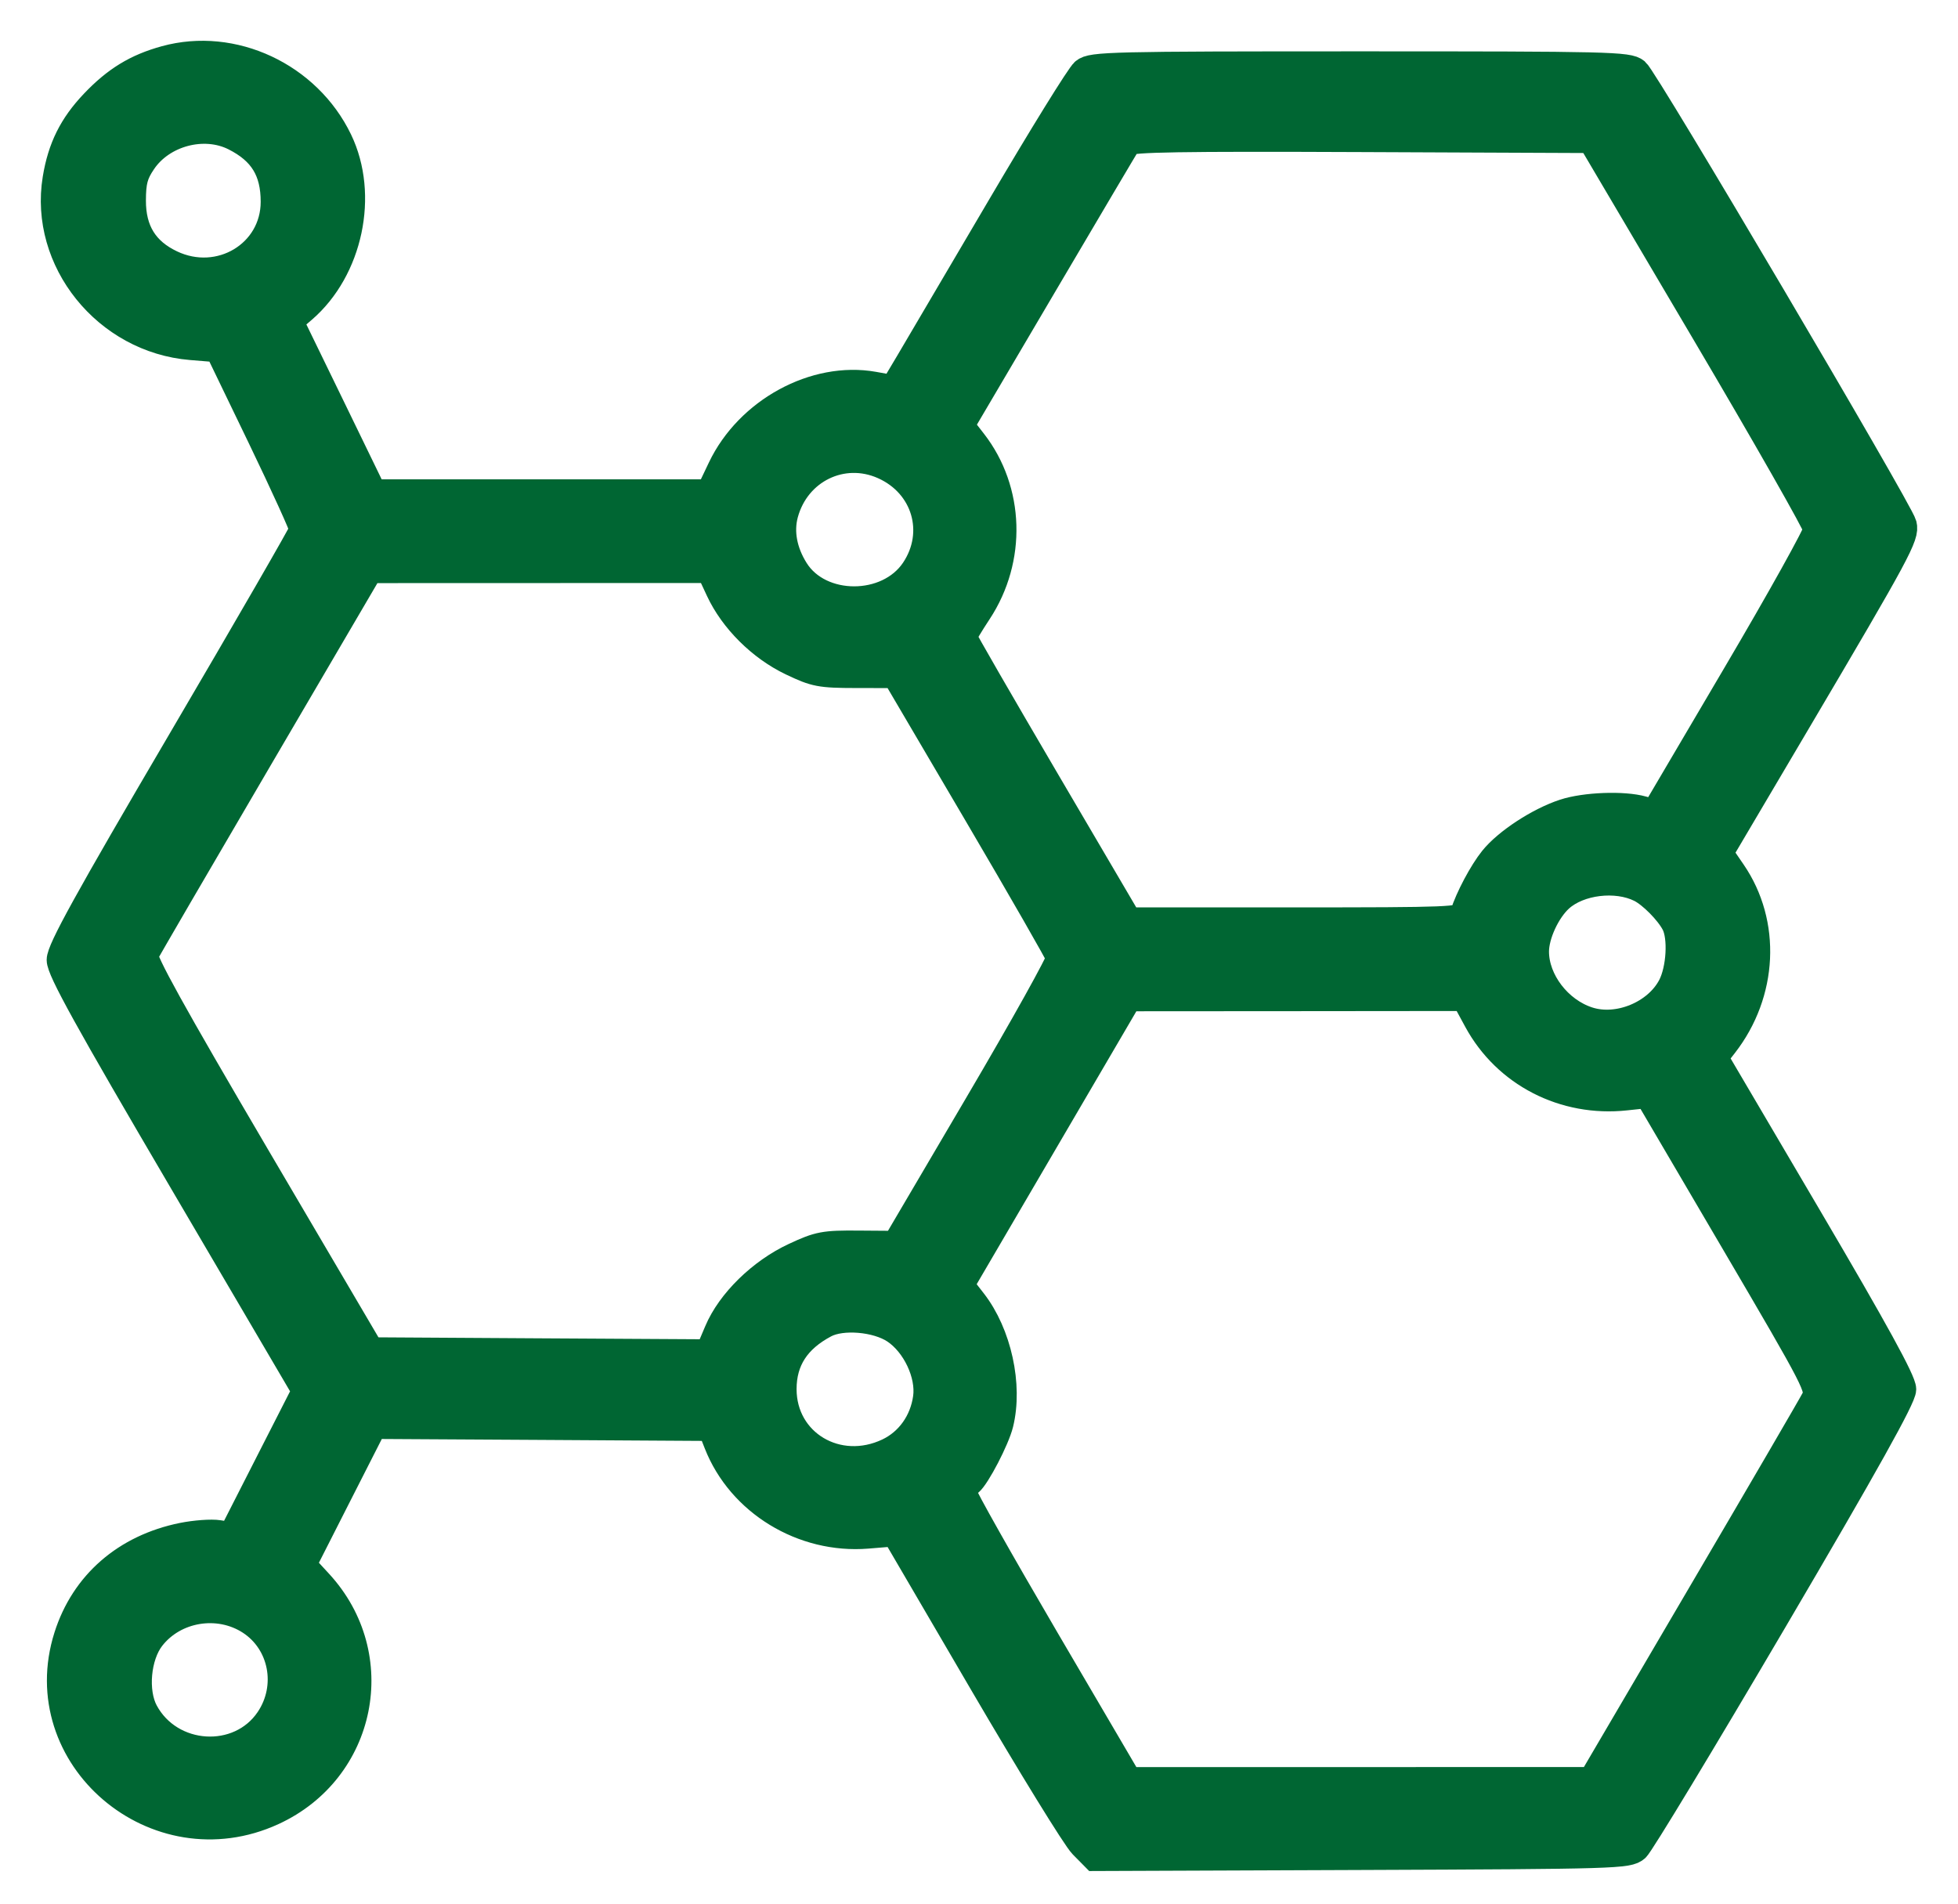 <svg width="36" height="35" viewBox="0 0 36 35" fill="none" xmlns="http://www.w3.org/2000/svg">
<mask id="path-1-outside-1_4310_824" maskUnits="userSpaceOnUse" x="0" y="0" width="36" height="35" fill="black">
<rect fill="white" width="36" height="35"/>
<path fill-rule="evenodd" clip-rule="evenodd" d="M3.041 1.091C2.507 1.238 2.132 1.467 1.726 1.893C1.33 2.309 1.126 2.719 1.033 3.288C0.787 4.789 1.955 6.242 3.513 6.37L4.013 6.411L4.797 8.035C5.227 8.928 5.576 9.694 5.571 9.739C5.567 9.783 4.56 11.527 3.335 13.614C1.604 16.563 1.108 17.463 1.108 17.649C1.108 17.835 1.61 18.744 3.363 21.73L5.618 25.572L4.939 26.904L4.26 28.237L4.019 28.198C3.887 28.177 3.588 28.199 3.355 28.246C2.309 28.458 1.546 29.123 1.24 30.089C0.537 32.305 2.871 34.296 5.016 33.31C6.677 32.547 7.102 30.444 5.865 29.103L5.562 28.774L6.214 27.49L6.867 26.206L9.97 26.224L13.074 26.243L13.191 26.54C13.615 27.62 14.76 28.319 15.947 28.223L16.456 28.181L18.066 30.936C18.952 32.451 19.778 33.794 19.903 33.92L20.13 34.15L25.03 34.131C29.719 34.113 29.936 34.106 30.079 33.979C30.161 33.906 31.298 32.026 32.605 29.802C34.305 26.909 34.982 25.696 34.982 25.543C34.982 25.391 34.476 24.469 33.25 22.385L31.518 19.441L31.702 19.205C32.436 18.259 32.497 16.977 31.852 16.036L31.613 15.687L33.04 13.271C34.895 10.13 35.045 9.853 34.992 9.646C34.926 9.388 30.245 1.456 30.077 1.317C29.939 1.202 29.59 1.194 25.007 1.194C20.425 1.194 20.075 1.202 19.936 1.317C19.853 1.384 19.156 2.512 18.386 3.822C17.616 5.132 16.86 6.416 16.706 6.676L16.425 7.148L16.064 7.083C14.985 6.891 13.762 7.557 13.26 8.61L13.044 9.063H9.952H6.861L6.093 7.482L5.324 5.901L5.571 5.689C6.422 4.955 6.713 3.585 6.229 2.581C5.656 1.392 4.282 0.75 3.041 1.091ZM4.313 2.522C4.824 2.78 5.043 3.136 5.043 3.71C5.043 4.669 4.038 5.271 3.147 4.847C2.662 4.617 2.431 4.242 2.433 3.686C2.434 3.336 2.47 3.199 2.624 2.971C2.979 2.443 3.749 2.238 4.313 2.522ZM31.328 6.077C32.469 8.009 33.405 9.654 33.408 9.731C33.41 9.808 32.74 11.014 31.917 12.41L30.422 14.949L30.201 14.887C29.851 14.788 29.142 14.815 28.759 14.941C28.293 15.094 27.707 15.477 27.448 15.798C27.256 16.036 27.003 16.512 26.91 16.81C26.875 16.924 26.664 16.933 23.81 16.933H20.748L19.228 14.344C18.392 12.92 17.709 11.735 17.709 11.711C17.709 11.687 17.834 11.477 17.988 11.244C18.622 10.28 18.584 9.016 17.893 8.127L17.66 7.827L19.169 5.265C19.999 3.856 20.704 2.664 20.736 2.616C20.782 2.547 21.699 2.532 25.024 2.546L29.254 2.564L31.328 6.077ZM16.244 8.563C17.014 8.906 17.275 9.793 16.811 10.485C16.323 11.212 15.077 11.212 14.62 10.485C14.406 10.145 14.338 9.78 14.426 9.45C14.644 8.639 15.489 8.226 16.244 8.563ZM13.226 10.853C13.479 11.396 13.989 11.903 14.554 12.173C14.988 12.381 15.081 12.399 15.743 12.4L16.462 12.401L17.962 14.953C18.787 16.357 19.472 17.552 19.485 17.608C19.498 17.665 18.825 18.874 17.989 20.295L16.469 22.88L15.783 22.875C15.153 22.87 15.057 22.888 14.609 23.097C13.992 23.384 13.425 23.939 13.197 24.48L13.03 24.874L9.923 24.856L6.815 24.837L4.709 21.255C3.161 18.62 2.619 17.64 2.661 17.553C2.692 17.487 3.635 15.867 4.757 13.952L6.796 10.471L9.922 10.47L13.047 10.469L13.226 10.853ZM30.159 16.339C30.365 16.442 30.677 16.757 30.794 16.981C30.924 17.229 30.891 17.82 30.73 18.13C30.462 18.646 29.75 18.94 29.199 18.761C28.654 18.585 28.23 18.03 28.23 17.495C28.23 17.187 28.437 16.739 28.681 16.518C29.032 16.201 29.715 16.118 30.159 16.339ZM27.16 18.76C27.691 19.739 28.759 20.289 29.893 20.166L30.297 20.123L31.882 22.824C33.416 25.438 33.463 25.532 33.369 25.718C33.316 25.824 32.37 27.447 31.268 29.324L29.265 32.738L25.007 32.739L20.75 32.739L19.229 30.145C18.393 28.718 17.709 27.505 17.709 27.45C17.709 27.394 17.759 27.307 17.822 27.257C17.958 27.145 18.312 26.464 18.383 26.176C18.557 25.47 18.349 24.522 17.891 23.933L17.656 23.631L19.203 20.987L20.75 18.343L23.84 18.341L26.931 18.338L27.16 18.76ZM16.451 24.455C16.832 24.707 17.097 25.27 17.037 25.698C16.976 26.14 16.713 26.509 16.331 26.691C15.403 27.132 14.396 26.533 14.396 25.54C14.396 25.01 14.648 24.622 15.168 24.347C15.482 24.181 16.119 24.235 16.451 24.455ZM4.601 29.809C5.196 30.196 5.352 31.012 4.946 31.615C4.4 32.426 3.129 32.346 2.66 31.472C2.461 31.1 2.52 30.448 2.784 30.108C3.207 29.563 4.017 29.43 4.601 29.809Z"/>
</mask>
<path fill-rule="evenodd" clip-rule="evenodd" d="M3.041 1.091C2.507 1.238 2.132 1.467 1.726 1.893C1.33 2.309 1.126 2.719 1.033 3.288C0.787 4.789 1.955 6.242 3.513 6.37L4.013 6.411L4.797 8.035C5.227 8.928 5.576 9.694 5.571 9.739C5.567 9.783 4.56 11.527 3.335 13.614C1.604 16.563 1.108 17.463 1.108 17.649C1.108 17.835 1.61 18.744 3.363 21.73L5.618 25.572L4.939 26.904L4.26 28.237L4.019 28.198C3.887 28.177 3.588 28.199 3.355 28.246C2.309 28.458 1.546 29.123 1.24 30.089C0.537 32.305 2.871 34.296 5.016 33.31C6.677 32.547 7.102 30.444 5.865 29.103L5.562 28.774L6.214 27.49L6.867 26.206L9.97 26.224L13.074 26.243L13.191 26.54C13.615 27.62 14.76 28.319 15.947 28.223L16.456 28.181L18.066 30.936C18.952 32.451 19.778 33.794 19.903 33.92L20.13 34.15L25.03 34.131C29.719 34.113 29.936 34.106 30.079 33.979C30.161 33.906 31.298 32.026 32.605 29.802C34.305 26.909 34.982 25.696 34.982 25.543C34.982 25.391 34.476 24.469 33.25 22.385L31.518 19.441L31.702 19.205C32.436 18.259 32.497 16.977 31.852 16.036L31.613 15.687L33.04 13.271C34.895 10.13 35.045 9.853 34.992 9.646C34.926 9.388 30.245 1.456 30.077 1.317C29.939 1.202 29.59 1.194 25.007 1.194C20.425 1.194 20.075 1.202 19.936 1.317C19.853 1.384 19.156 2.512 18.386 3.822C17.616 5.132 16.86 6.416 16.706 6.676L16.425 7.148L16.064 7.083C14.985 6.891 13.762 7.557 13.26 8.61L13.044 9.063H9.952H6.861L6.093 7.482L5.324 5.901L5.571 5.689C6.422 4.955 6.713 3.585 6.229 2.581C5.656 1.392 4.282 0.75 3.041 1.091ZM4.313 2.522C4.824 2.78 5.043 3.136 5.043 3.71C5.043 4.669 4.038 5.271 3.147 4.847C2.662 4.617 2.431 4.242 2.433 3.686C2.434 3.336 2.47 3.199 2.624 2.971C2.979 2.443 3.749 2.238 4.313 2.522ZM31.328 6.077C32.469 8.009 33.405 9.654 33.408 9.731C33.41 9.808 32.74 11.014 31.917 12.41L30.422 14.949L30.201 14.887C29.851 14.788 29.142 14.815 28.759 14.941C28.293 15.094 27.707 15.477 27.448 15.798C27.256 16.036 27.003 16.512 26.91 16.81C26.875 16.924 26.664 16.933 23.81 16.933H20.748L19.228 14.344C18.392 12.92 17.709 11.735 17.709 11.711C17.709 11.687 17.834 11.477 17.988 11.244C18.622 10.28 18.584 9.016 17.893 8.127L17.66 7.827L19.169 5.265C19.999 3.856 20.704 2.664 20.736 2.616C20.782 2.547 21.699 2.532 25.024 2.546L29.254 2.564L31.328 6.077ZM16.244 8.563C17.014 8.906 17.275 9.793 16.811 10.485C16.323 11.212 15.077 11.212 14.62 10.485C14.406 10.145 14.338 9.78 14.426 9.45C14.644 8.639 15.489 8.226 16.244 8.563ZM13.226 10.853C13.479 11.396 13.989 11.903 14.554 12.173C14.988 12.381 15.081 12.399 15.743 12.4L16.462 12.401L17.962 14.953C18.787 16.357 19.472 17.552 19.485 17.608C19.498 17.665 18.825 18.874 17.989 20.295L16.469 22.88L15.783 22.875C15.153 22.87 15.057 22.888 14.609 23.097C13.992 23.384 13.425 23.939 13.197 24.48L13.03 24.874L9.923 24.856L6.815 24.837L4.709 21.255C3.161 18.62 2.619 17.64 2.661 17.553C2.692 17.487 3.635 15.867 4.757 13.952L6.796 10.471L9.922 10.47L13.047 10.469L13.226 10.853ZM30.159 16.339C30.365 16.442 30.677 16.757 30.794 16.981C30.924 17.229 30.891 17.82 30.73 18.13C30.462 18.646 29.75 18.94 29.199 18.761C28.654 18.585 28.23 18.03 28.23 17.495C28.23 17.187 28.437 16.739 28.681 16.518C29.032 16.201 29.715 16.118 30.159 16.339ZM27.16 18.76C27.691 19.739 28.759 20.289 29.893 20.166L30.297 20.123L31.882 22.824C33.416 25.438 33.463 25.532 33.369 25.718C33.316 25.824 32.37 27.447 31.268 29.324L29.265 32.738L25.007 32.739L20.75 32.739L19.229 30.145C18.393 28.718 17.709 27.505 17.709 27.45C17.709 27.394 17.759 27.307 17.822 27.257C17.958 27.145 18.312 26.464 18.383 26.176C18.557 25.47 18.349 24.522 17.891 23.933L17.656 23.631L19.203 20.987L20.75 18.343L23.84 18.341L26.931 18.338L27.16 18.76ZM16.451 24.455C16.832 24.707 17.097 25.27 17.037 25.698C16.976 26.14 16.713 26.509 16.331 26.691C15.403 27.132 14.396 26.533 14.396 25.54C14.396 25.01 14.648 24.622 15.168 24.347C15.482 24.181 16.119 24.235 16.451 24.455ZM4.601 29.809C5.196 30.196 5.352 31.012 4.946 31.615C4.4 32.426 3.129 32.346 2.66 31.472C2.461 31.1 2.52 30.448 2.784 30.108C3.207 29.563 4.017 29.43 4.601 29.809Z" fill="#006633"/>
<path fill-rule="evenodd" clip-rule="evenodd" d="M3.041 1.091C2.507 1.238 2.132 1.467 1.726 1.893C1.33 2.309 1.126 2.719 1.033 3.288C0.787 4.789 1.955 6.242 3.513 6.37L4.013 6.411L4.797 8.035C5.227 8.928 5.576 9.694 5.571 9.739C5.567 9.783 4.56 11.527 3.335 13.614C1.604 16.563 1.108 17.463 1.108 17.649C1.108 17.835 1.61 18.744 3.363 21.73L5.618 25.572L4.939 26.904L4.26 28.237L4.019 28.198C3.887 28.177 3.588 28.199 3.355 28.246C2.309 28.458 1.546 29.123 1.24 30.089C0.537 32.305 2.871 34.296 5.016 33.31C6.677 32.547 7.102 30.444 5.865 29.103L5.562 28.774L6.214 27.49L6.867 26.206L9.97 26.224L13.074 26.243L13.191 26.54C13.615 27.62 14.76 28.319 15.947 28.223L16.456 28.181L18.066 30.936C18.952 32.451 19.778 33.794 19.903 33.92L20.13 34.15L25.03 34.131C29.719 34.113 29.936 34.106 30.079 33.979C30.161 33.906 31.298 32.026 32.605 29.802C34.305 26.909 34.982 25.696 34.982 25.543C34.982 25.391 34.476 24.469 33.25 22.385L31.518 19.441L31.702 19.205C32.436 18.259 32.497 16.977 31.852 16.036L31.613 15.687L33.04 13.271C34.895 10.13 35.045 9.853 34.992 9.646C34.926 9.388 30.245 1.456 30.077 1.317C29.939 1.202 29.59 1.194 25.007 1.194C20.425 1.194 20.075 1.202 19.936 1.317C19.853 1.384 19.156 2.512 18.386 3.822C17.616 5.132 16.86 6.416 16.706 6.676L16.425 7.148L16.064 7.083C14.985 6.891 13.762 7.557 13.26 8.61L13.044 9.063H9.952H6.861L6.093 7.482L5.324 5.901L5.571 5.689C6.422 4.955 6.713 3.585 6.229 2.581C5.656 1.392 4.282 0.75 3.041 1.091ZM4.313 2.522C4.824 2.78 5.043 3.136 5.043 3.71C5.043 4.669 4.038 5.271 3.147 4.847C2.662 4.617 2.431 4.242 2.433 3.686C2.434 3.336 2.47 3.199 2.624 2.971C2.979 2.443 3.749 2.238 4.313 2.522ZM31.328 6.077C32.469 8.009 33.405 9.654 33.408 9.731C33.41 9.808 32.74 11.014 31.917 12.41L30.422 14.949L30.201 14.887C29.851 14.788 29.142 14.815 28.759 14.941C28.293 15.094 27.707 15.477 27.448 15.798C27.256 16.036 27.003 16.512 26.91 16.81C26.875 16.924 26.664 16.933 23.81 16.933H20.748L19.228 14.344C18.392 12.92 17.709 11.735 17.709 11.711C17.709 11.687 17.834 11.477 17.988 11.244C18.622 10.28 18.584 9.016 17.893 8.127L17.66 7.827L19.169 5.265C19.999 3.856 20.704 2.664 20.736 2.616C20.782 2.547 21.699 2.532 25.024 2.546L29.254 2.564L31.328 6.077ZM16.244 8.563C17.014 8.906 17.275 9.793 16.811 10.485C16.323 11.212 15.077 11.212 14.62 10.485C14.406 10.145 14.338 9.78 14.426 9.45C14.644 8.639 15.489 8.226 16.244 8.563ZM13.226 10.853C13.479 11.396 13.989 11.903 14.554 12.173C14.988 12.381 15.081 12.399 15.743 12.4L16.462 12.401L17.962 14.953C18.787 16.357 19.472 17.552 19.485 17.608C19.498 17.665 18.825 18.874 17.989 20.295L16.469 22.88L15.783 22.875C15.153 22.87 15.057 22.888 14.609 23.097C13.992 23.384 13.425 23.939 13.197 24.48L13.03 24.874L9.923 24.856L6.815 24.837L4.709 21.255C3.161 18.62 2.619 17.64 2.661 17.553C2.692 17.487 3.635 15.867 4.757 13.952L6.796 10.471L9.922 10.47L13.047 10.469L13.226 10.853ZM30.159 16.339C30.365 16.442 30.677 16.757 30.794 16.981C30.924 17.229 30.891 17.82 30.73 18.13C30.462 18.646 29.75 18.94 29.199 18.761C28.654 18.585 28.23 18.03 28.23 17.495C28.23 17.187 28.437 16.739 28.681 16.518C29.032 16.201 29.715 16.118 30.159 16.339ZM27.16 18.76C27.691 19.739 28.759 20.289 29.893 20.166L30.297 20.123L31.882 22.824C33.416 25.438 33.463 25.532 33.369 25.718C33.316 25.824 32.37 27.447 31.268 29.324L29.265 32.738L25.007 32.739L20.75 32.739L19.229 30.145C18.393 28.718 17.709 27.505 17.709 27.45C17.709 27.394 17.759 27.307 17.822 27.257C17.958 27.145 18.312 26.464 18.383 26.176C18.557 25.47 18.349 24.522 17.891 23.933L17.656 23.631L19.203 20.987L20.75 18.343L23.84 18.341L26.931 18.338L27.16 18.76ZM16.451 24.455C16.832 24.707 17.097 25.27 17.037 25.698C16.976 26.14 16.713 26.509 16.331 26.691C15.403 27.132 14.396 26.533 14.396 25.54C14.396 25.01 14.648 24.622 15.168 24.347C15.482 24.181 16.119 24.235 16.451 24.455ZM4.601 29.809C5.196 30.196 5.352 31.012 4.946 31.615C4.4 32.426 3.129 32.346 2.66 31.472C2.461 31.1 2.52 30.448 2.784 30.108C3.207 29.563 4.017 29.43 4.601 29.809Z" stroke="#006633" stroke-width="0.5" mask="url(#path-1-outside-1_4310_824)"/>
</svg>

